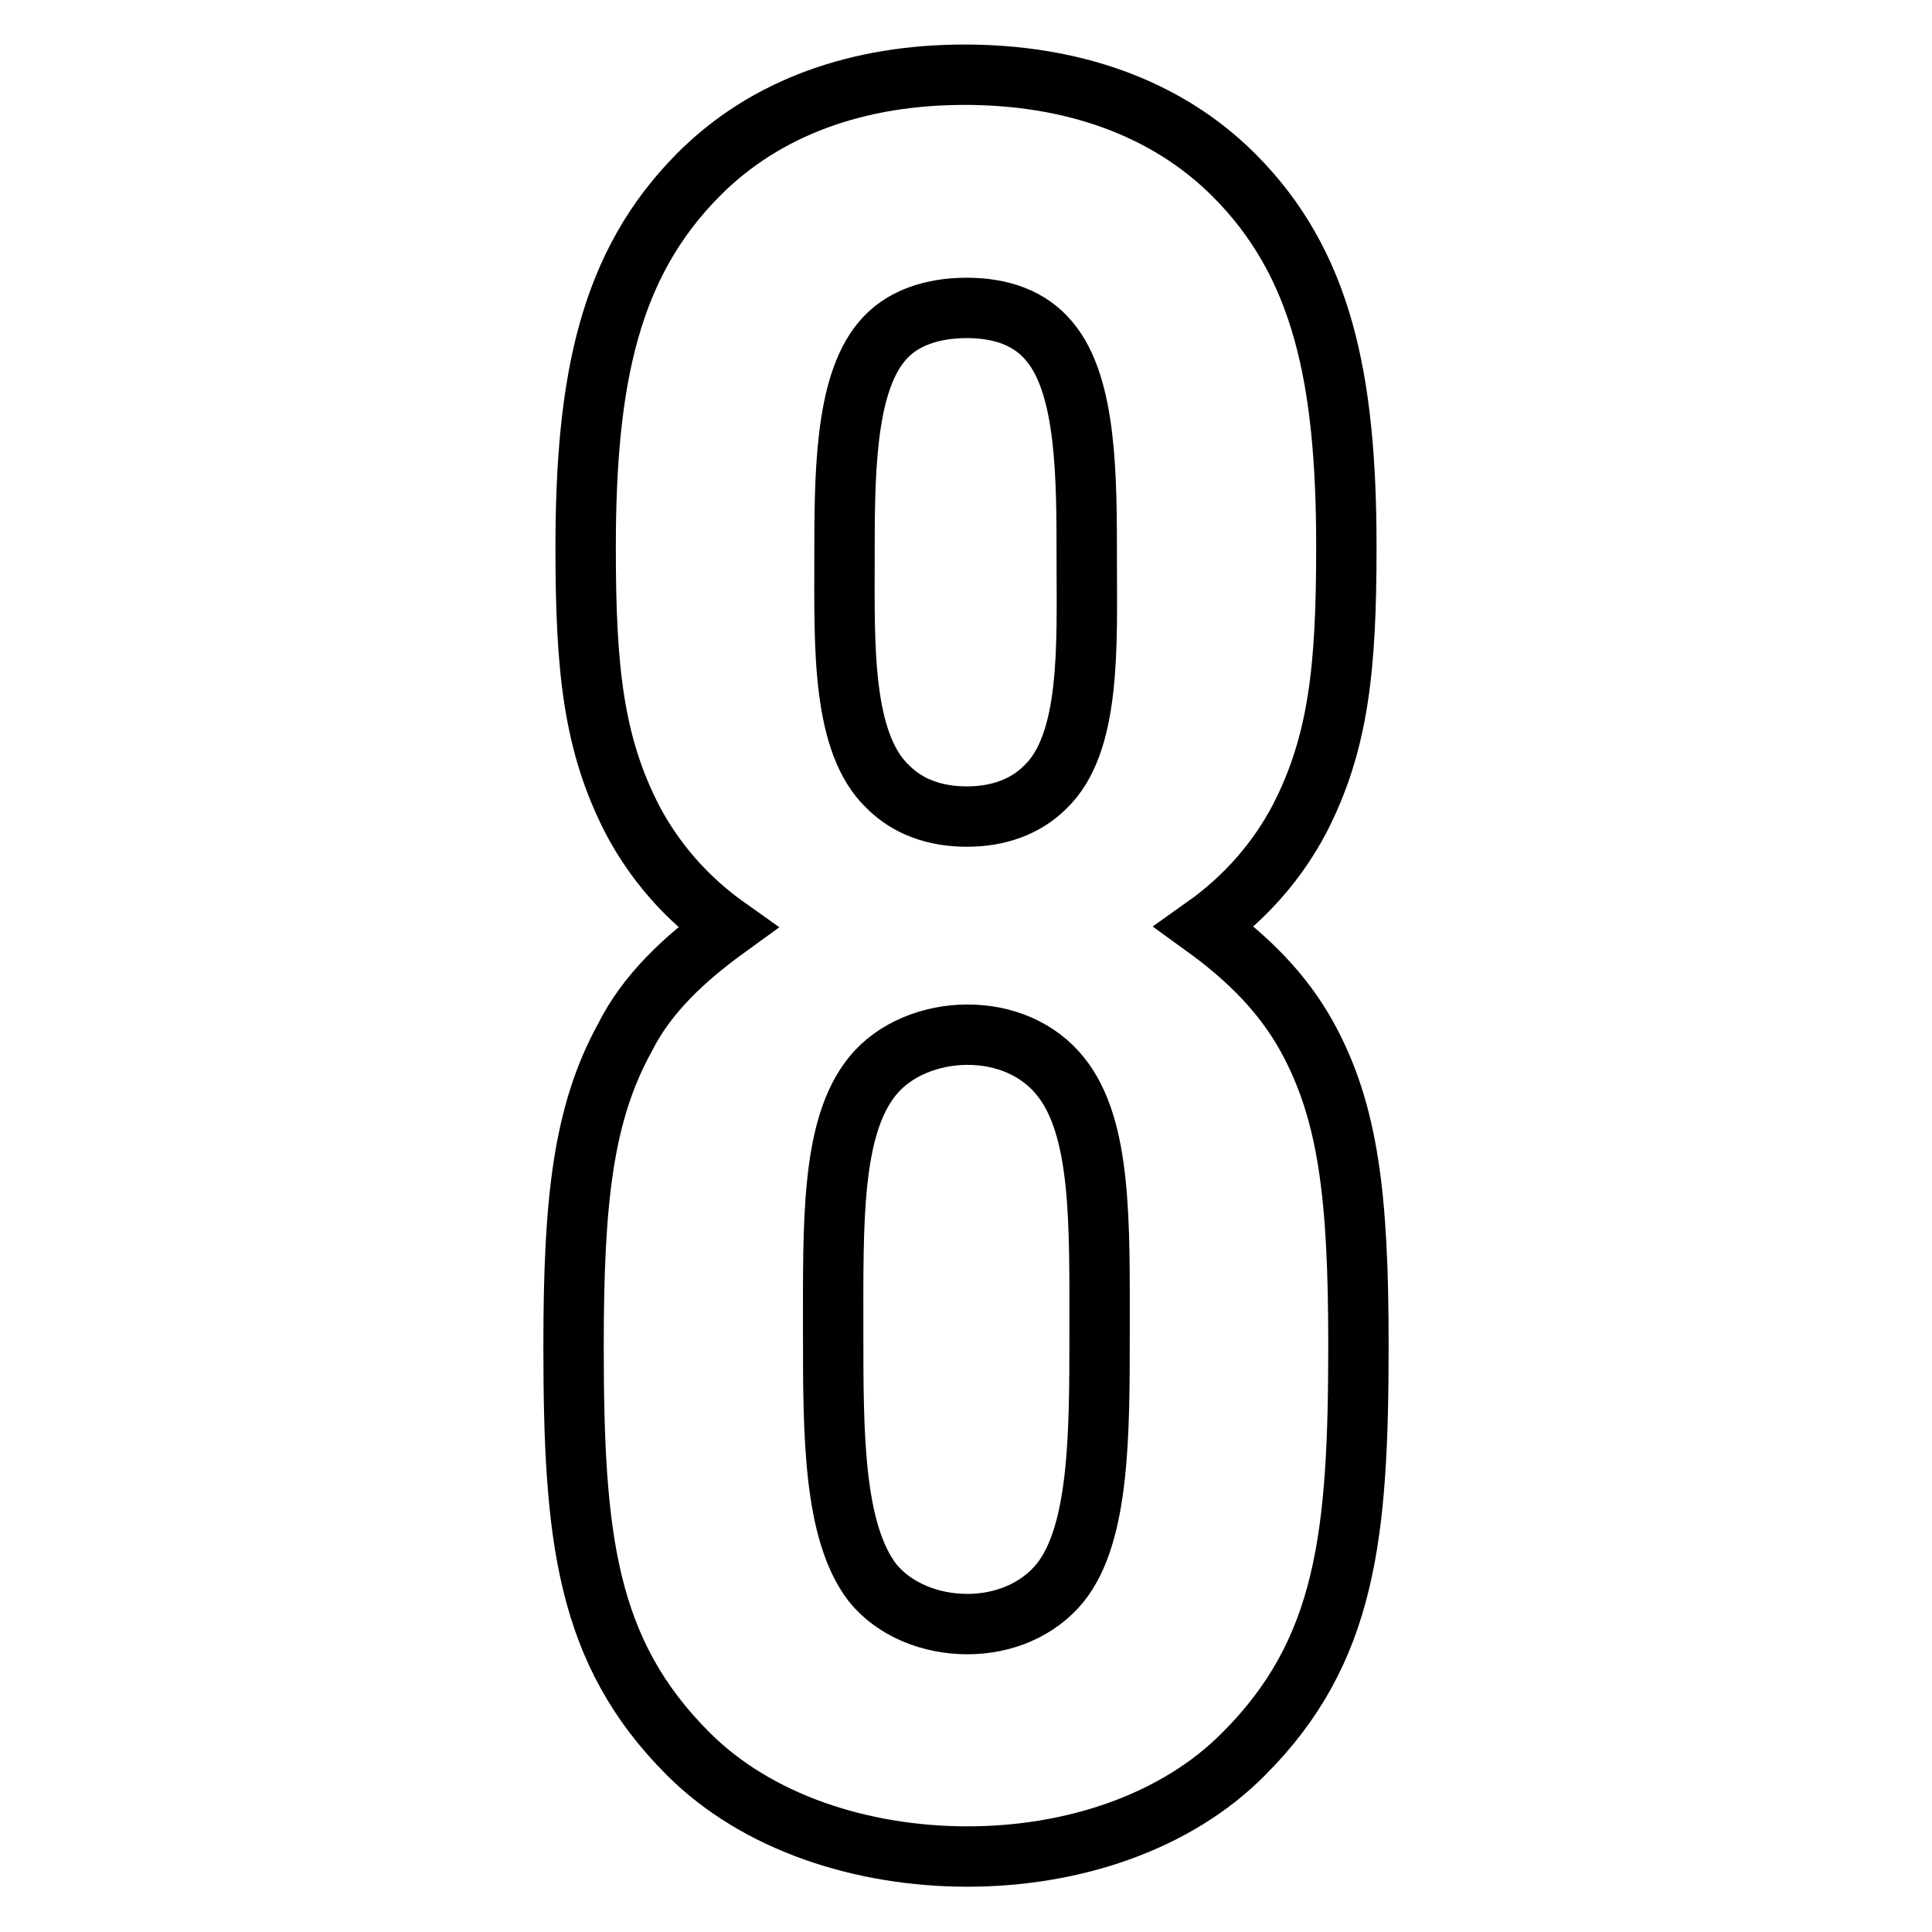 <?xml version="1.0" encoding="utf-8"?>
<!-- Svg Vector Icons : http://www.onlinewebfonts.com/icon -->
<!DOCTYPE svg PUBLIC "-//W3C//DTD SVG 1.1//EN" "http://www.w3.org/Graphics/SVG/1.1/DTD/svg11.dtd">
<svg version="1.1" xmlns="http://www.w3.org/2000/svg" xmlns:xlink="http://www.w3.org/1999/xlink" x="0px" y="0px" viewBox="0 0 256 256" enable-background="new 0 0 256 256" xml:space="preserve">
<g> <path stroke-width="8" fill-opacity="0" stroke="#000000"  d="M180,178.2c0-19.5-1.3-30.8-6.8-40.8c-3.2-5.8-7.8-10.4-13.6-14.6c5.5-3.9,9.7-8.8,12.6-14.3 c5.2-10.1,6.2-20.1,6.2-36c0-22.4-3.2-37.6-14.9-49.3c-9.1-9.1-21.7-13.3-35.7-13.3c-13.9,0-26.3,4.2-35.3,13.3 C80.8,35,77.6,50.2,77.6,72.6c0,15.9,1,25.9,6.2,36c2.9,5.5,7.1,10.4,12.6,14.3c-5.8,4.2-10.7,8.8-13.6,14.6 c-5.5,10-6.8,21.4-6.8,40.8c0,25.3,1.6,40.5,15.2,54.1c9.1,9.1,23,13.6,37,13.6c13.9,0,27.6-4.5,36.6-13.6 C178.4,218.8,180,203.5,180,178.2z M144,74.2c0,11.3,0.6,24.3-5.5,30.1c-2.6,2.6-6.2,3.9-10.4,3.9c-4.2,0-7.8-1.3-10.4-3.9 c-6.2-5.8-5.8-18.8-5.8-30.1c0-11,0-23,4.9-28.9c2.6-3.2,6.8-4.5,11.3-4.5c4.5,0,8.4,1.3,11,4.5C144,51.2,144,63.2,144,74.2z  M145.7,176.6c0,13.3,0,26.6-5.2,33.1c-2.9,3.6-7.5,5.5-12.3,5.5c-4.9,0-9.7-1.9-12.6-5.5c-5.2-6.8-5.2-19.8-5.2-33.1 c0-14.6-0.3-27.2,5.2-34c2.9-3.6,7.8-5.5,12.6-5.5c4.9,0,9.4,1.9,12.3,5.5C146,149.4,145.7,162,145.7,176.6z"/></g>
</svg>